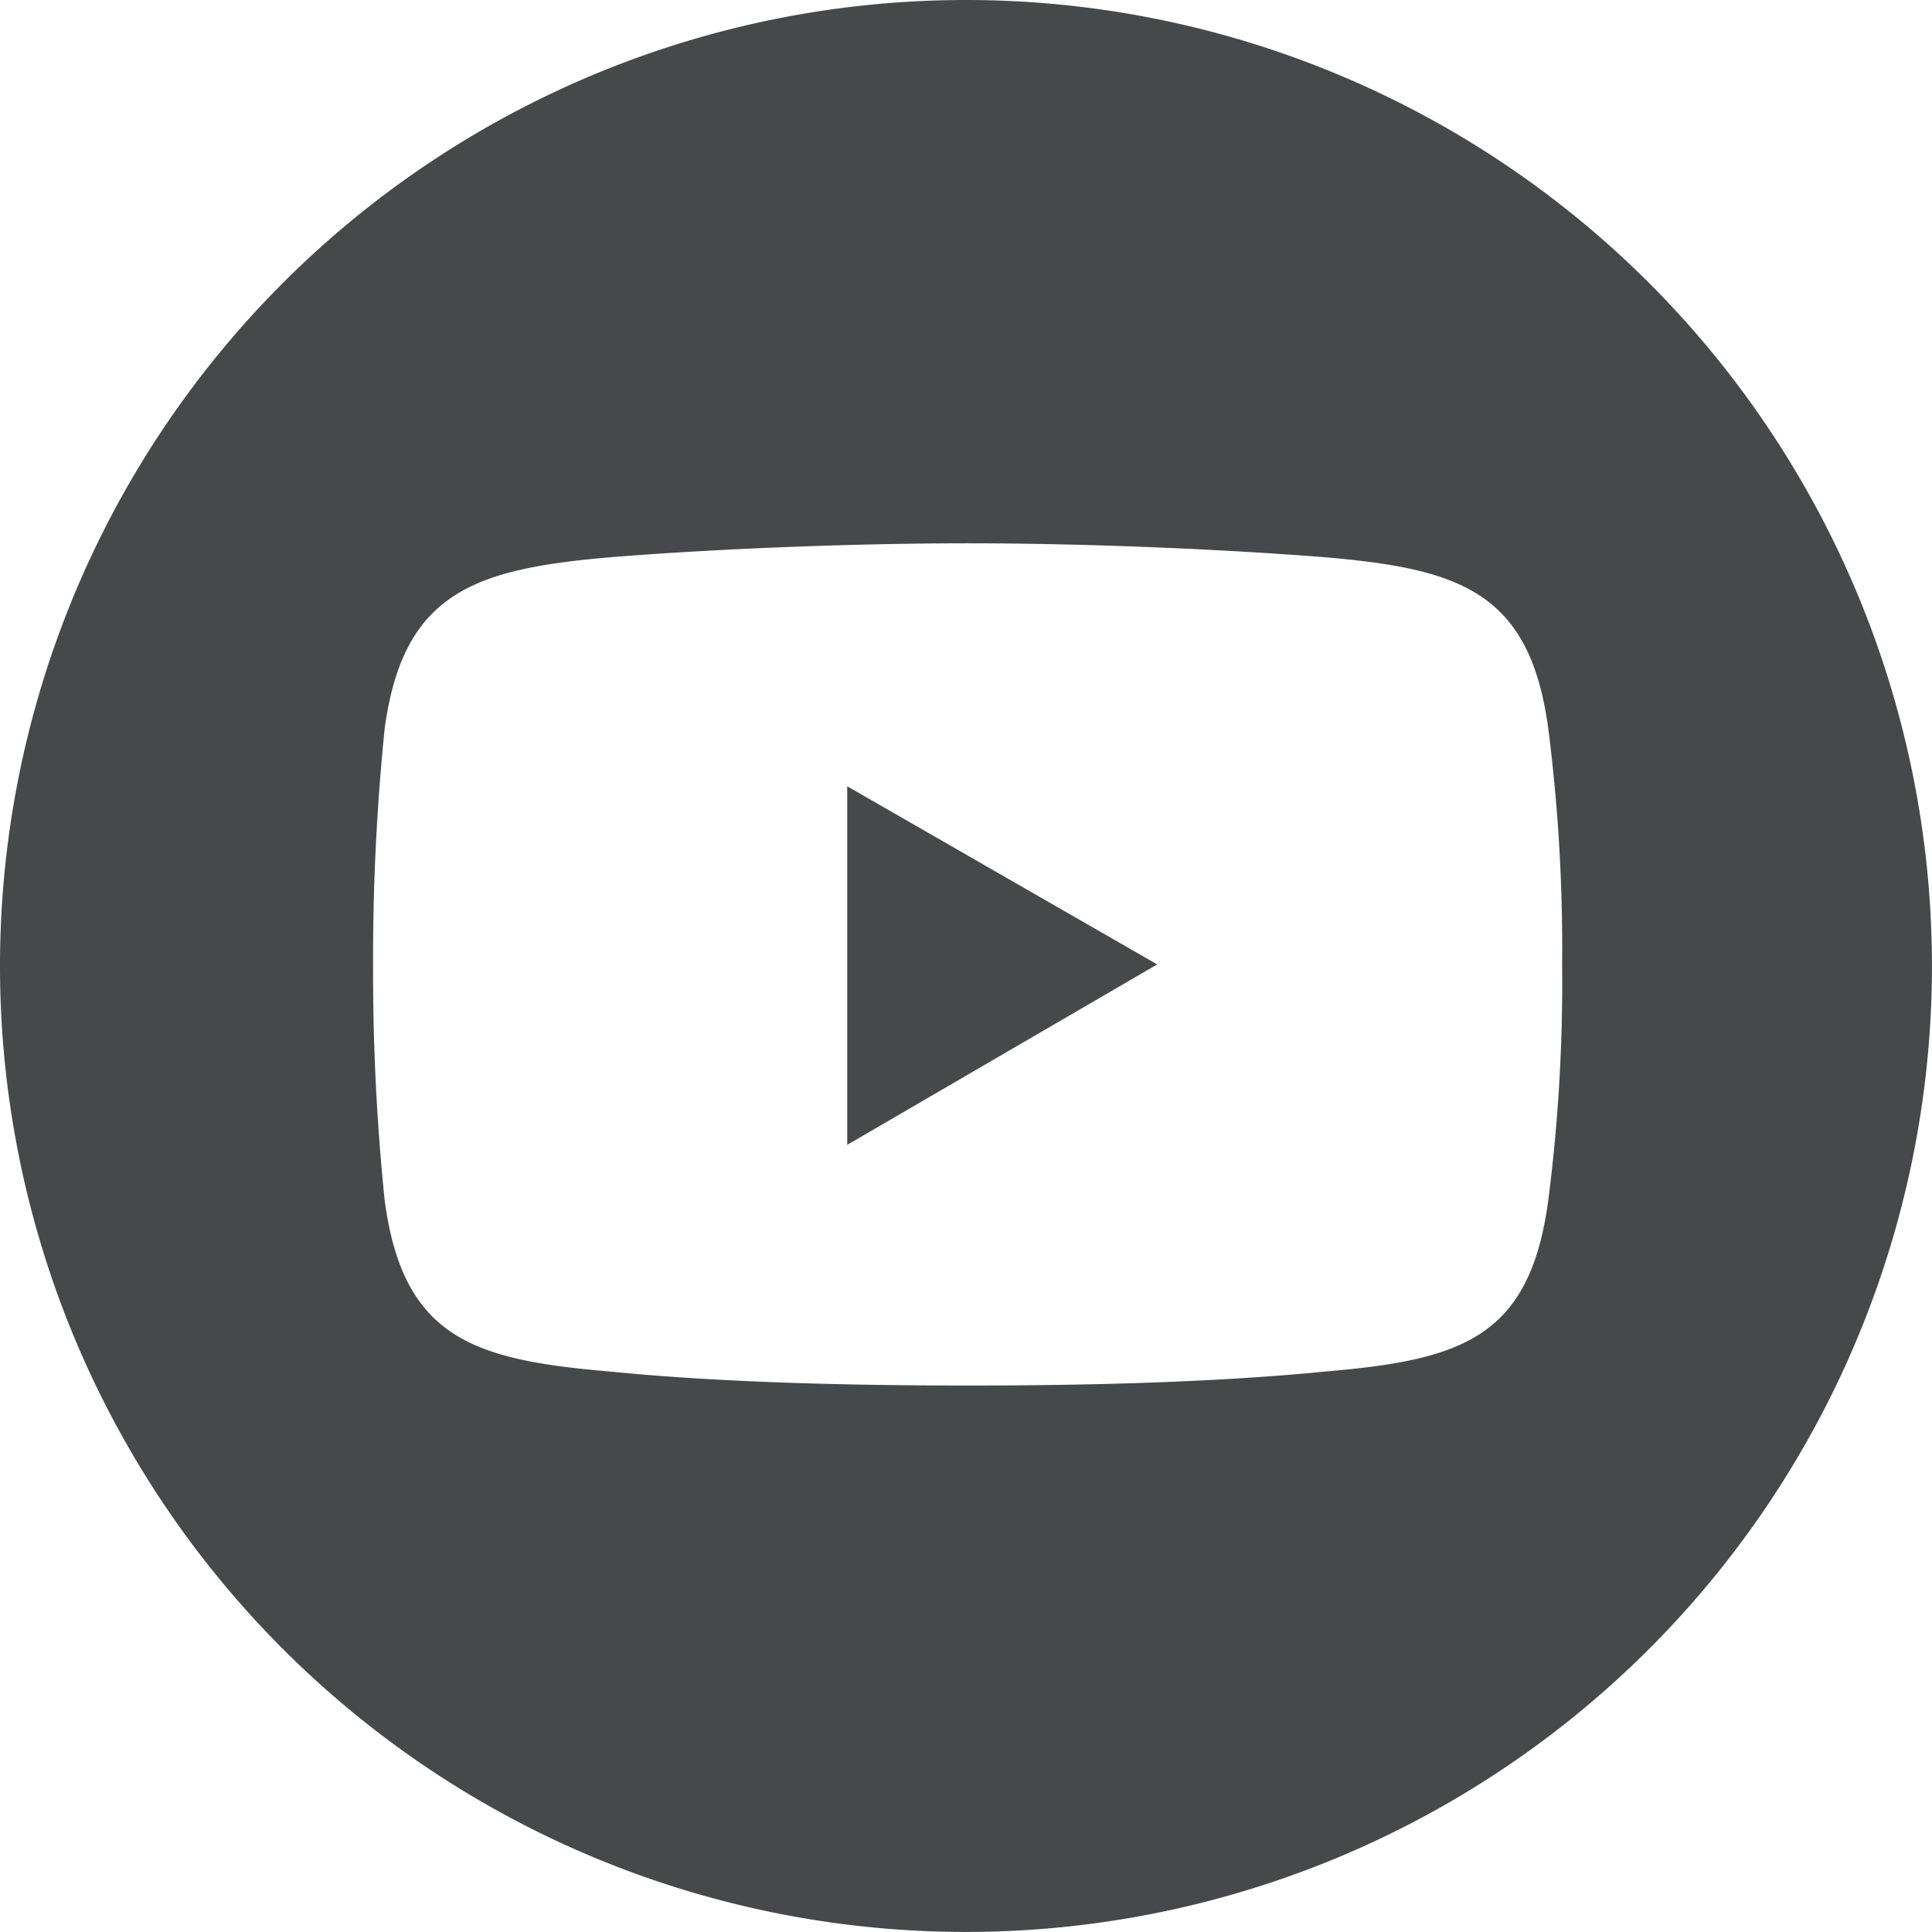 <svg id="Component_6_1" data-name="Component 6 – 1" xmlns="http://www.w3.org/2000/svg" width="37.221" height="37.221" viewBox="0 0 37.221 37.221">
  <path id="Path_16432" data-name="Path 16432" d="M1249.182.343a18.61,18.61,0,1,0,18.61,18.61,18.61,18.61,0,0,0-18.61-18.61M1260.4,23.469c-.357,2.674-1.693,3.075-4.323,3.3-2.273.223-4.858.267-6.863.267s-4.635-.045-6.863-.267c-2.63-.223-4.011-.624-4.368-3.3a42.975,42.975,0,0,1-.223-4.546,43.623,43.623,0,0,1,.223-4.546c.357-2.629,1.738-3.075,4.368-3.3,2.228-.178,4.858-.267,6.863-.267s4.59.089,6.863.267c2.63.223,3.967.669,4.323,3.3a33.273,33.273,0,0,1,.267,4.546,32.819,32.819,0,0,1-.267,4.546" transform="translate(-1230.572 -0.343)" fill="#474849"/>
  <path id="Path_16433" data-name="Path 16433" d="M1427.781,190.276l5.972-3.476-5.972-3.432Z" transform="translate(-1411.459 -168.22)" fill="#474849"/>
</svg>
